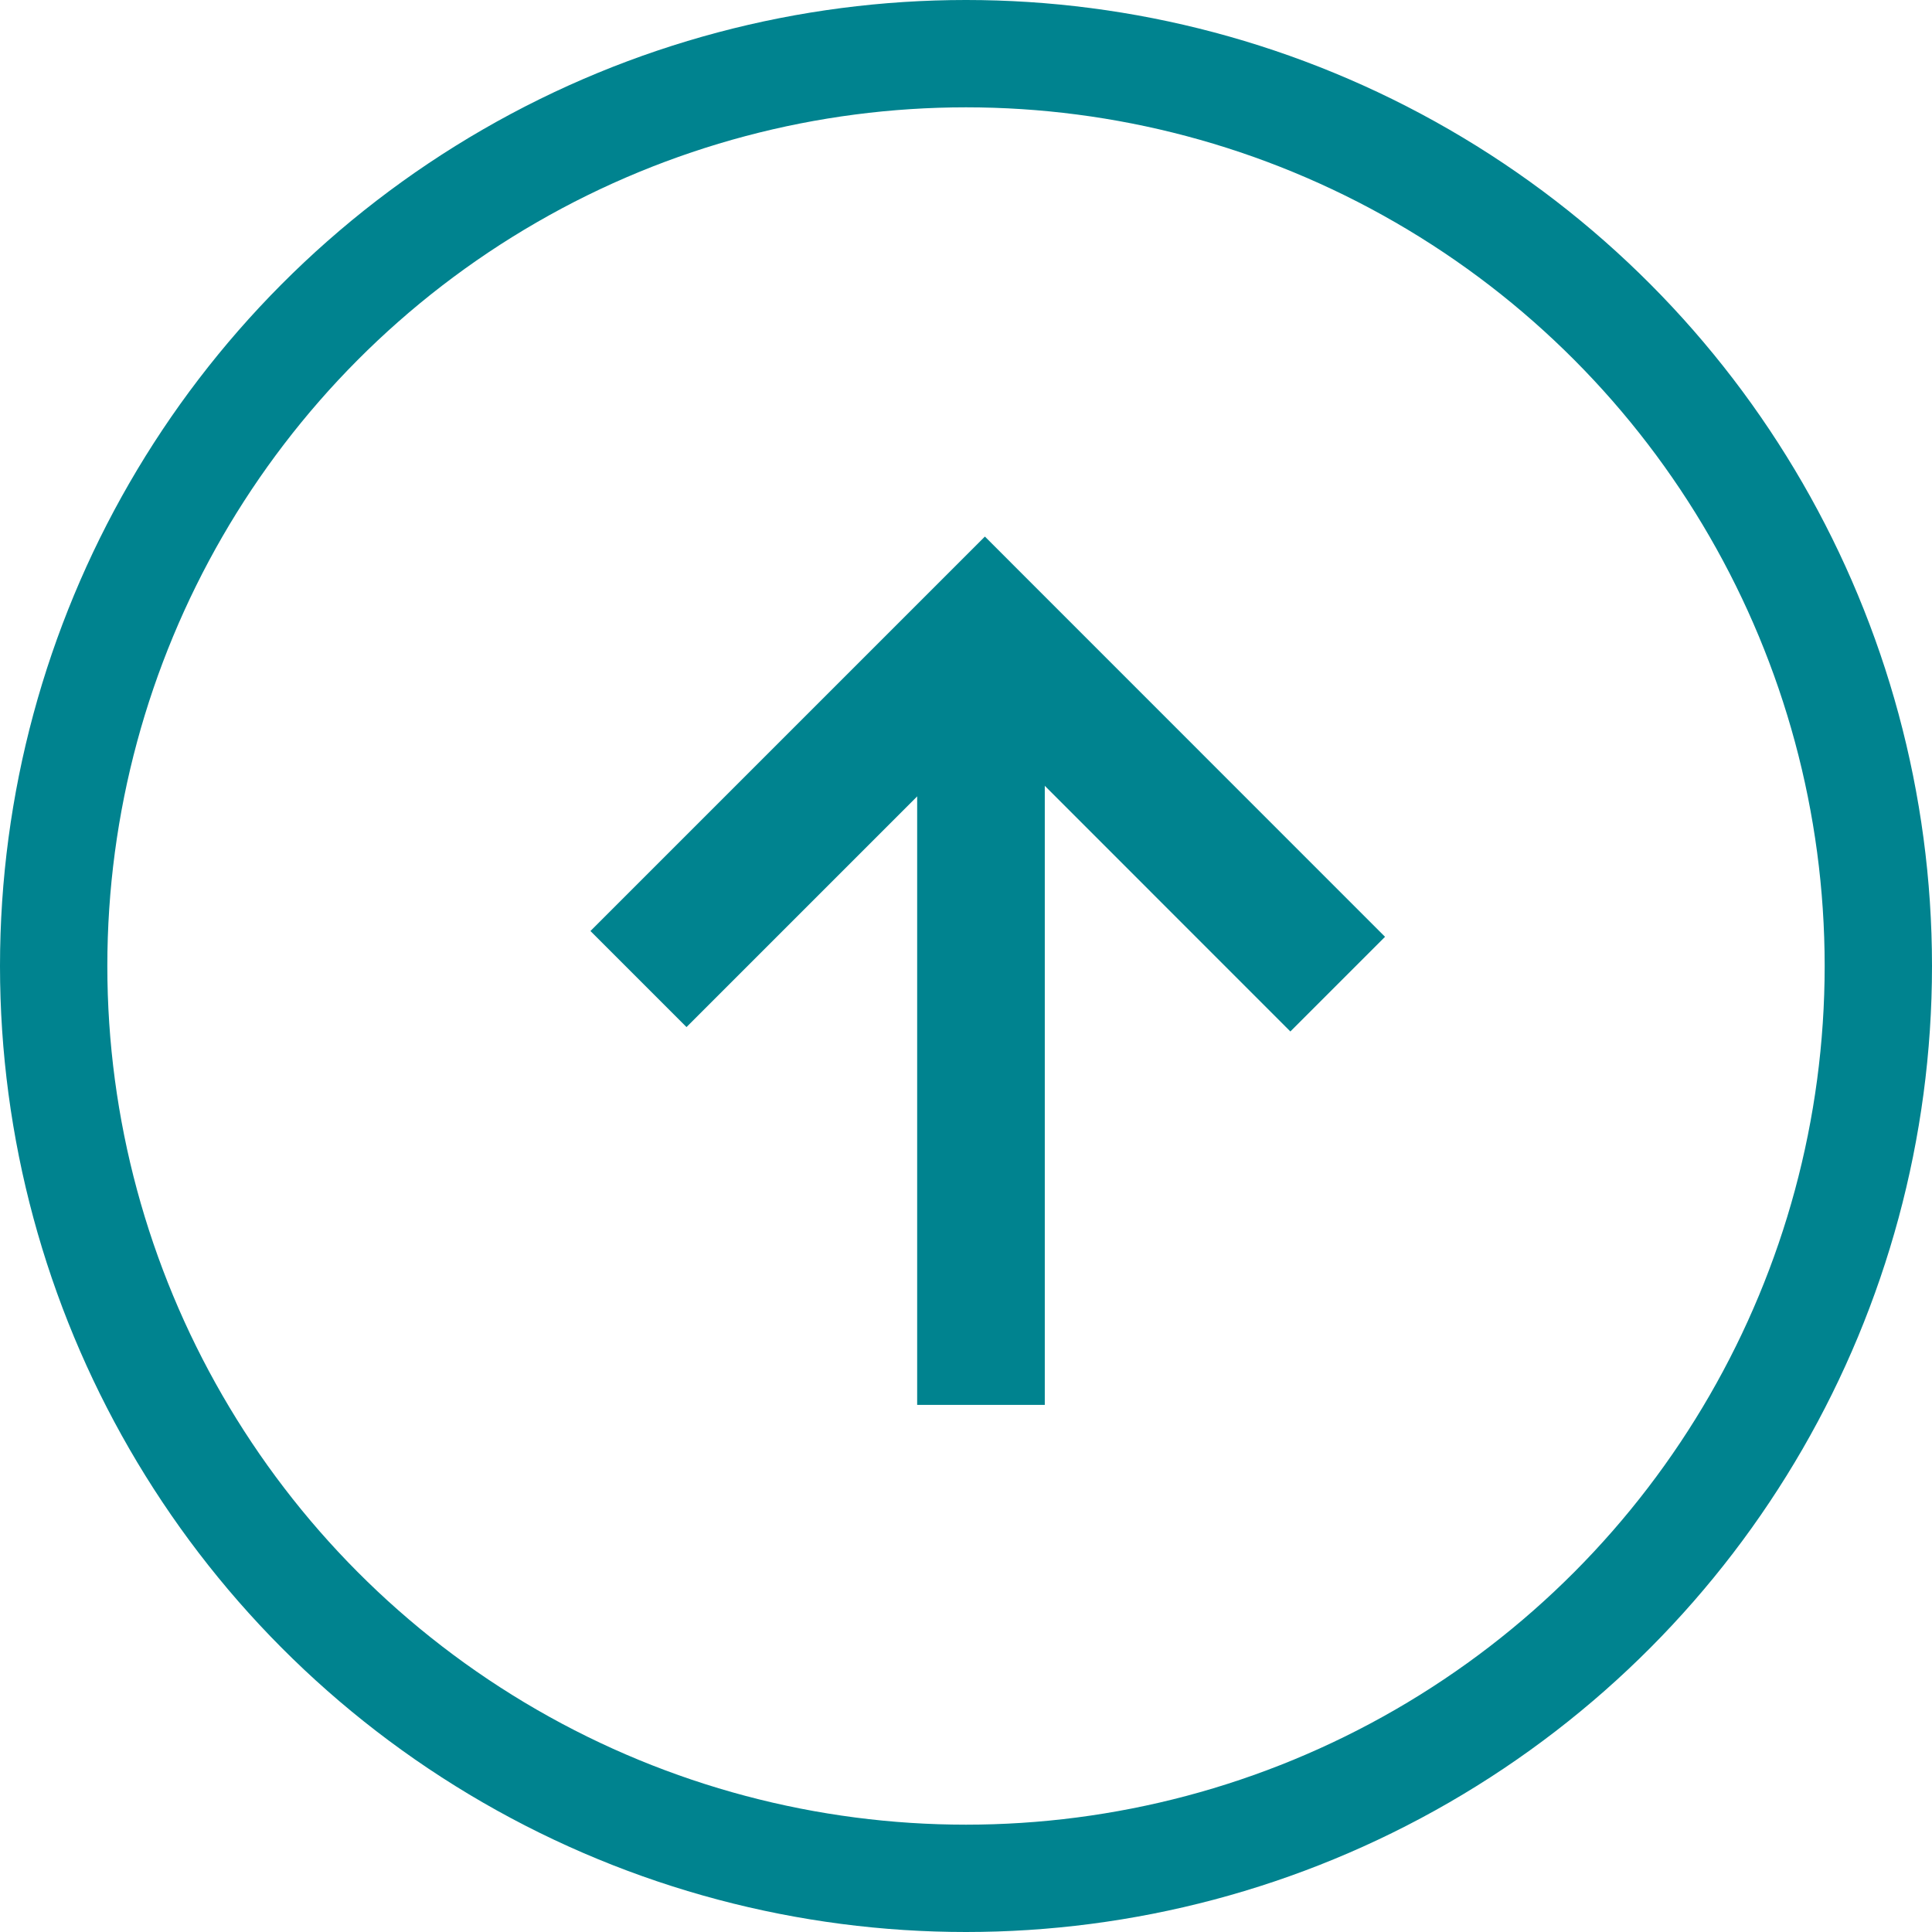 <svg width="18" height="18" viewBox="0 0 18 18" fill="none" xmlns="http://www.w3.org/2000/svg">
<g id="Group 34595">
<circle id="Ellipse 222" cx="9" cy="9" r="8.5" stroke="#00838F"/>
<g id="Group 484">
<path id="Vector 45 (Stroke)" fill-rule="evenodd" clip-rule="evenodd" d="M12.904 8.728L12.022 9.61L9.189 6.776L6.396 9.569L5.501 8.674L9.176 4.999L12.904 8.728Z" fill="#00838F"/>
<path id="Line 274 (Stroke)" fill-rule="evenodd" clip-rule="evenodd" d="M8.545 13.089L8.545 6.747L9.734 6.747L9.734 13.089L8.545 13.089Z" fill="#00838F"/>
</g>
</g>
</svg>
